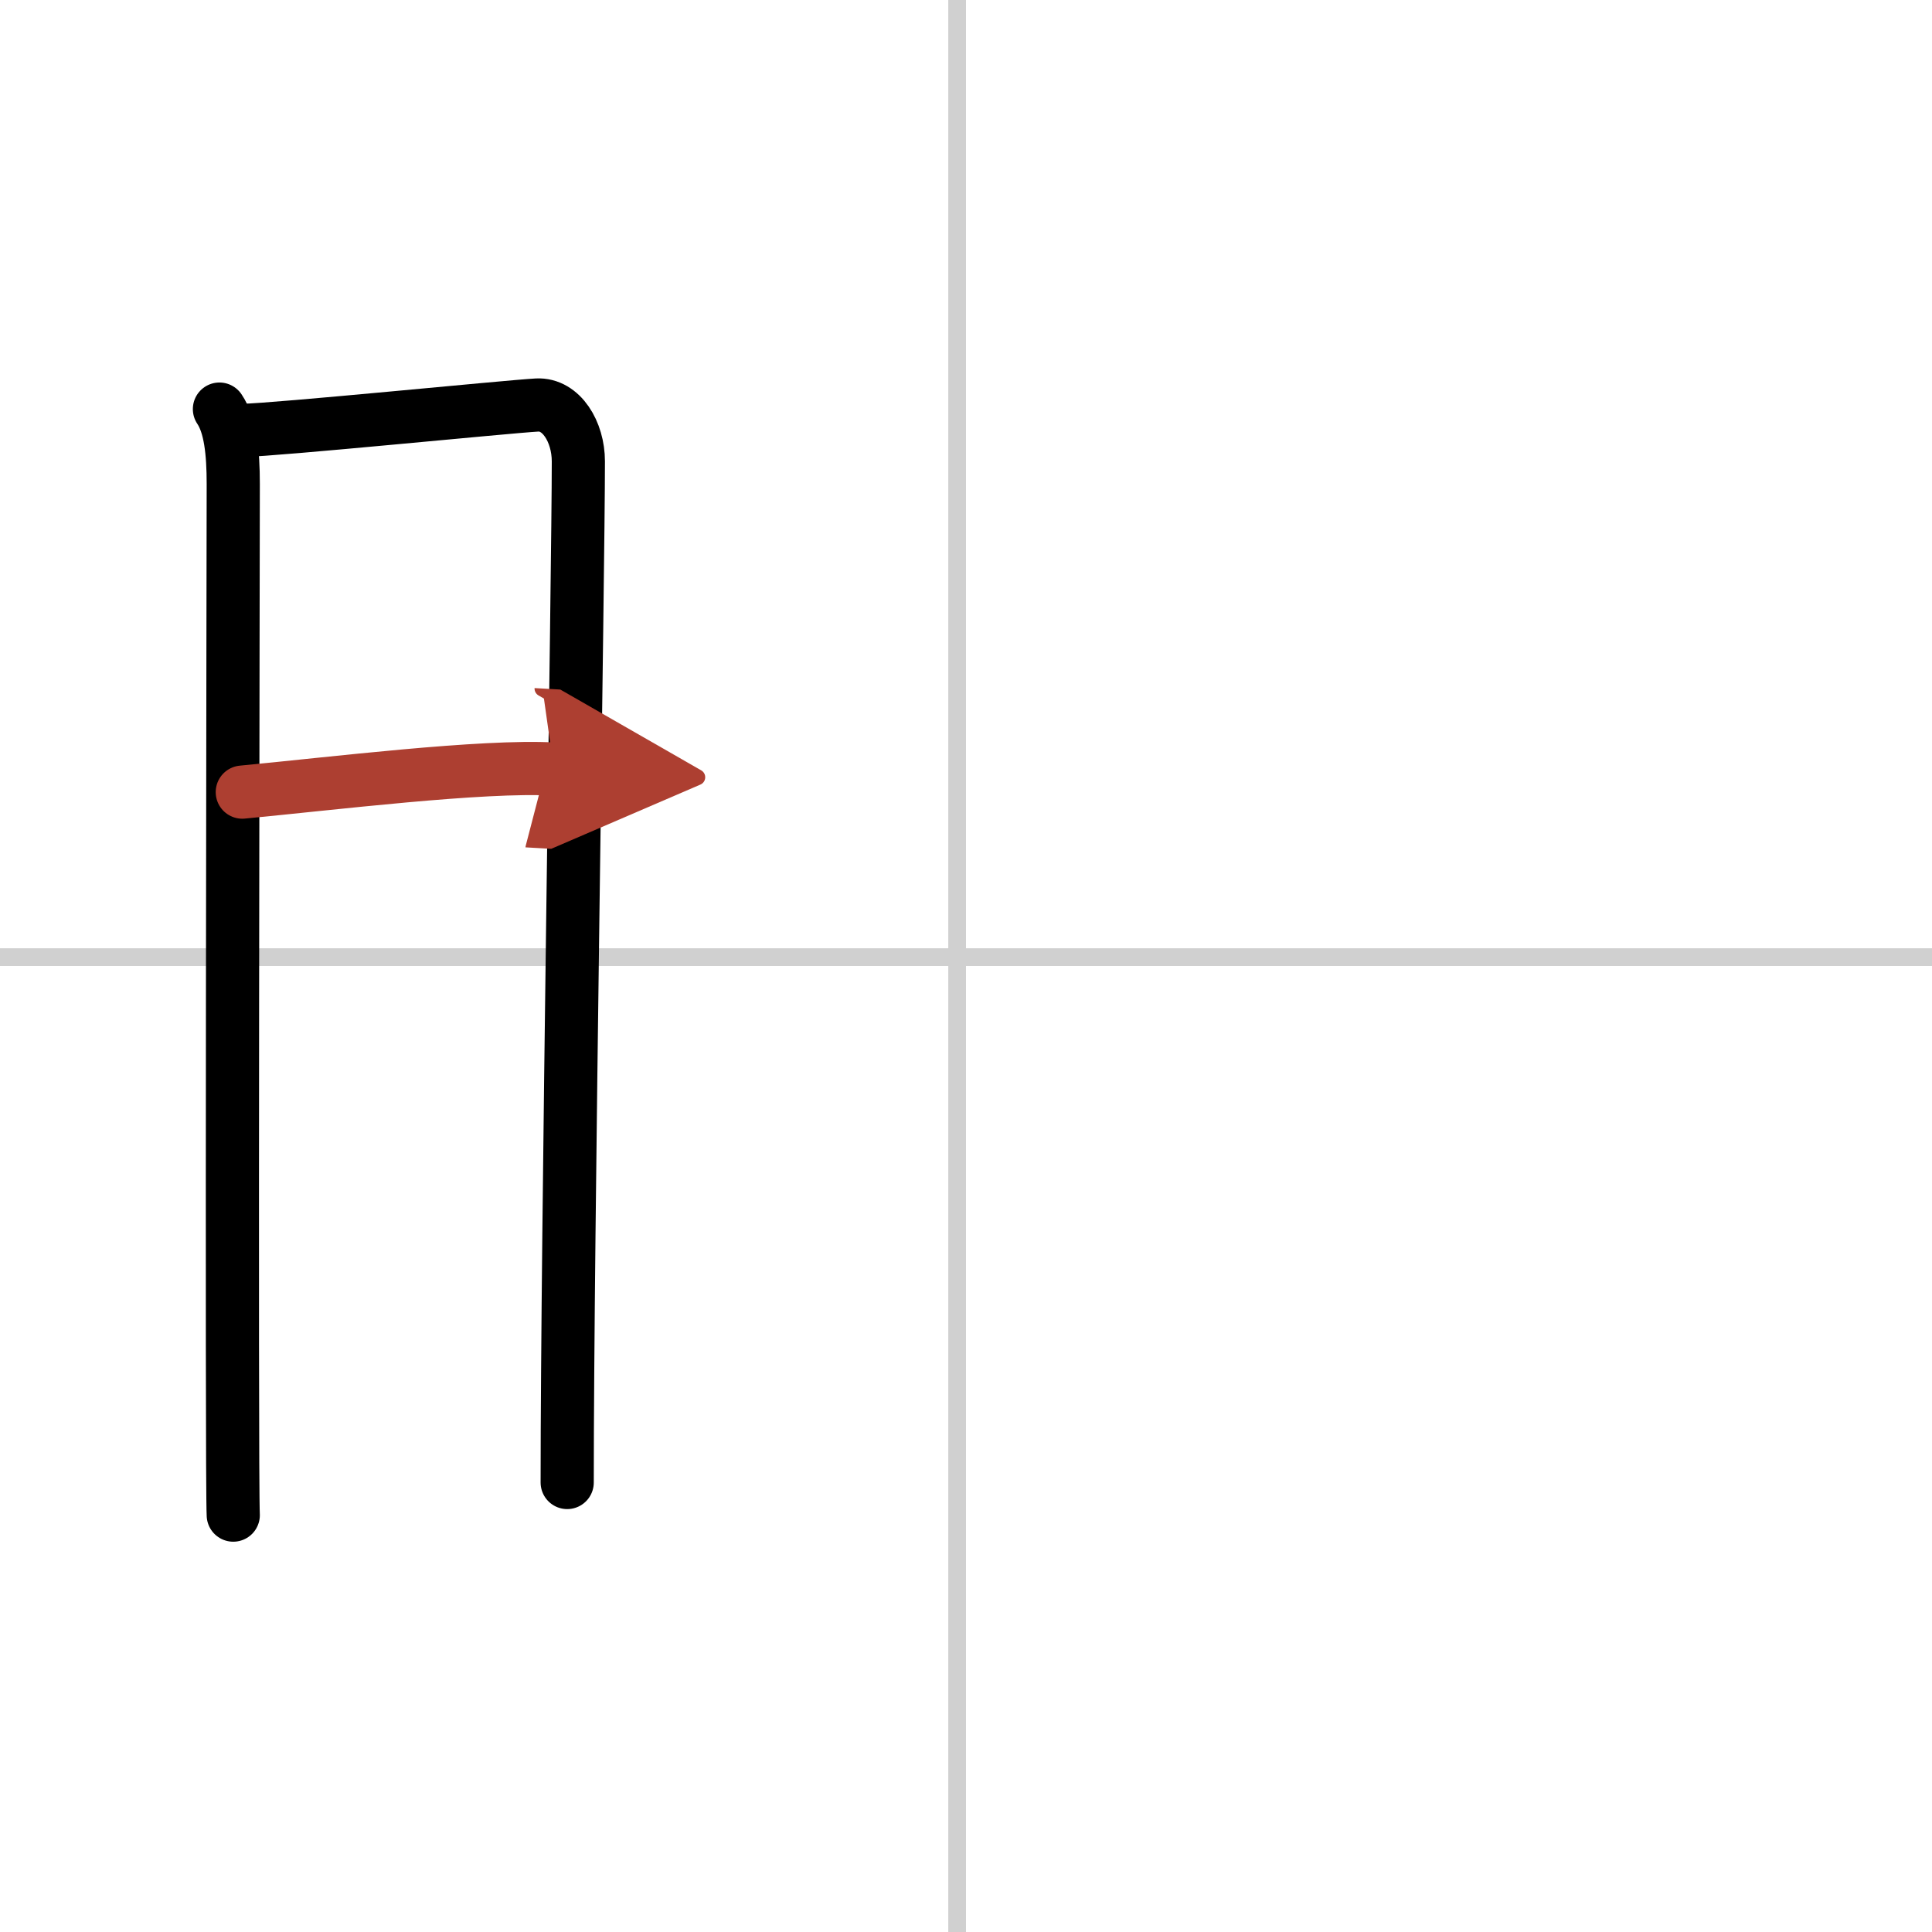 <svg width="400" height="400" viewBox="0 0 109 109" xmlns="http://www.w3.org/2000/svg"><defs><marker id="a" markerWidth="4" orient="auto" refX="1" refY="5" viewBox="0 0 10 10"><polyline points="0 0 10 5 0 10 1 5" fill="#ad3f31" stroke="#ad3f31"/></marker></defs><g fill="none" stroke="#000" stroke-linecap="round" stroke-linejoin="round" stroke-width="3"><rect width="100%" height="100%" fill="#fff" stroke="#fff"/><line x1="54" x2="54" y2="109" stroke="#d0d0d0" stroke-width="1"/><line x2="109" y1="54" y2="54" stroke="#d0d0d0" stroke-width="1"/><path d="m12.38 23.08c0.62 0.92 0.78 2.44 0.78 4.23s-0.11 56.36 0 58.17"/><path d="m13.7 24.28c1.8-0.02 14.96-1.34 16.6-1.43 1.37-0.07 2.33 1.51 2.33 3.18 0 6.14-0.63 43.6-0.63 57.61"/><path d="m13.67 44.69c4.97-0.47 13.55-1.53 17.58-1.3" marker-end="url(#a)" stroke="#ad3f31"/></g></svg>
